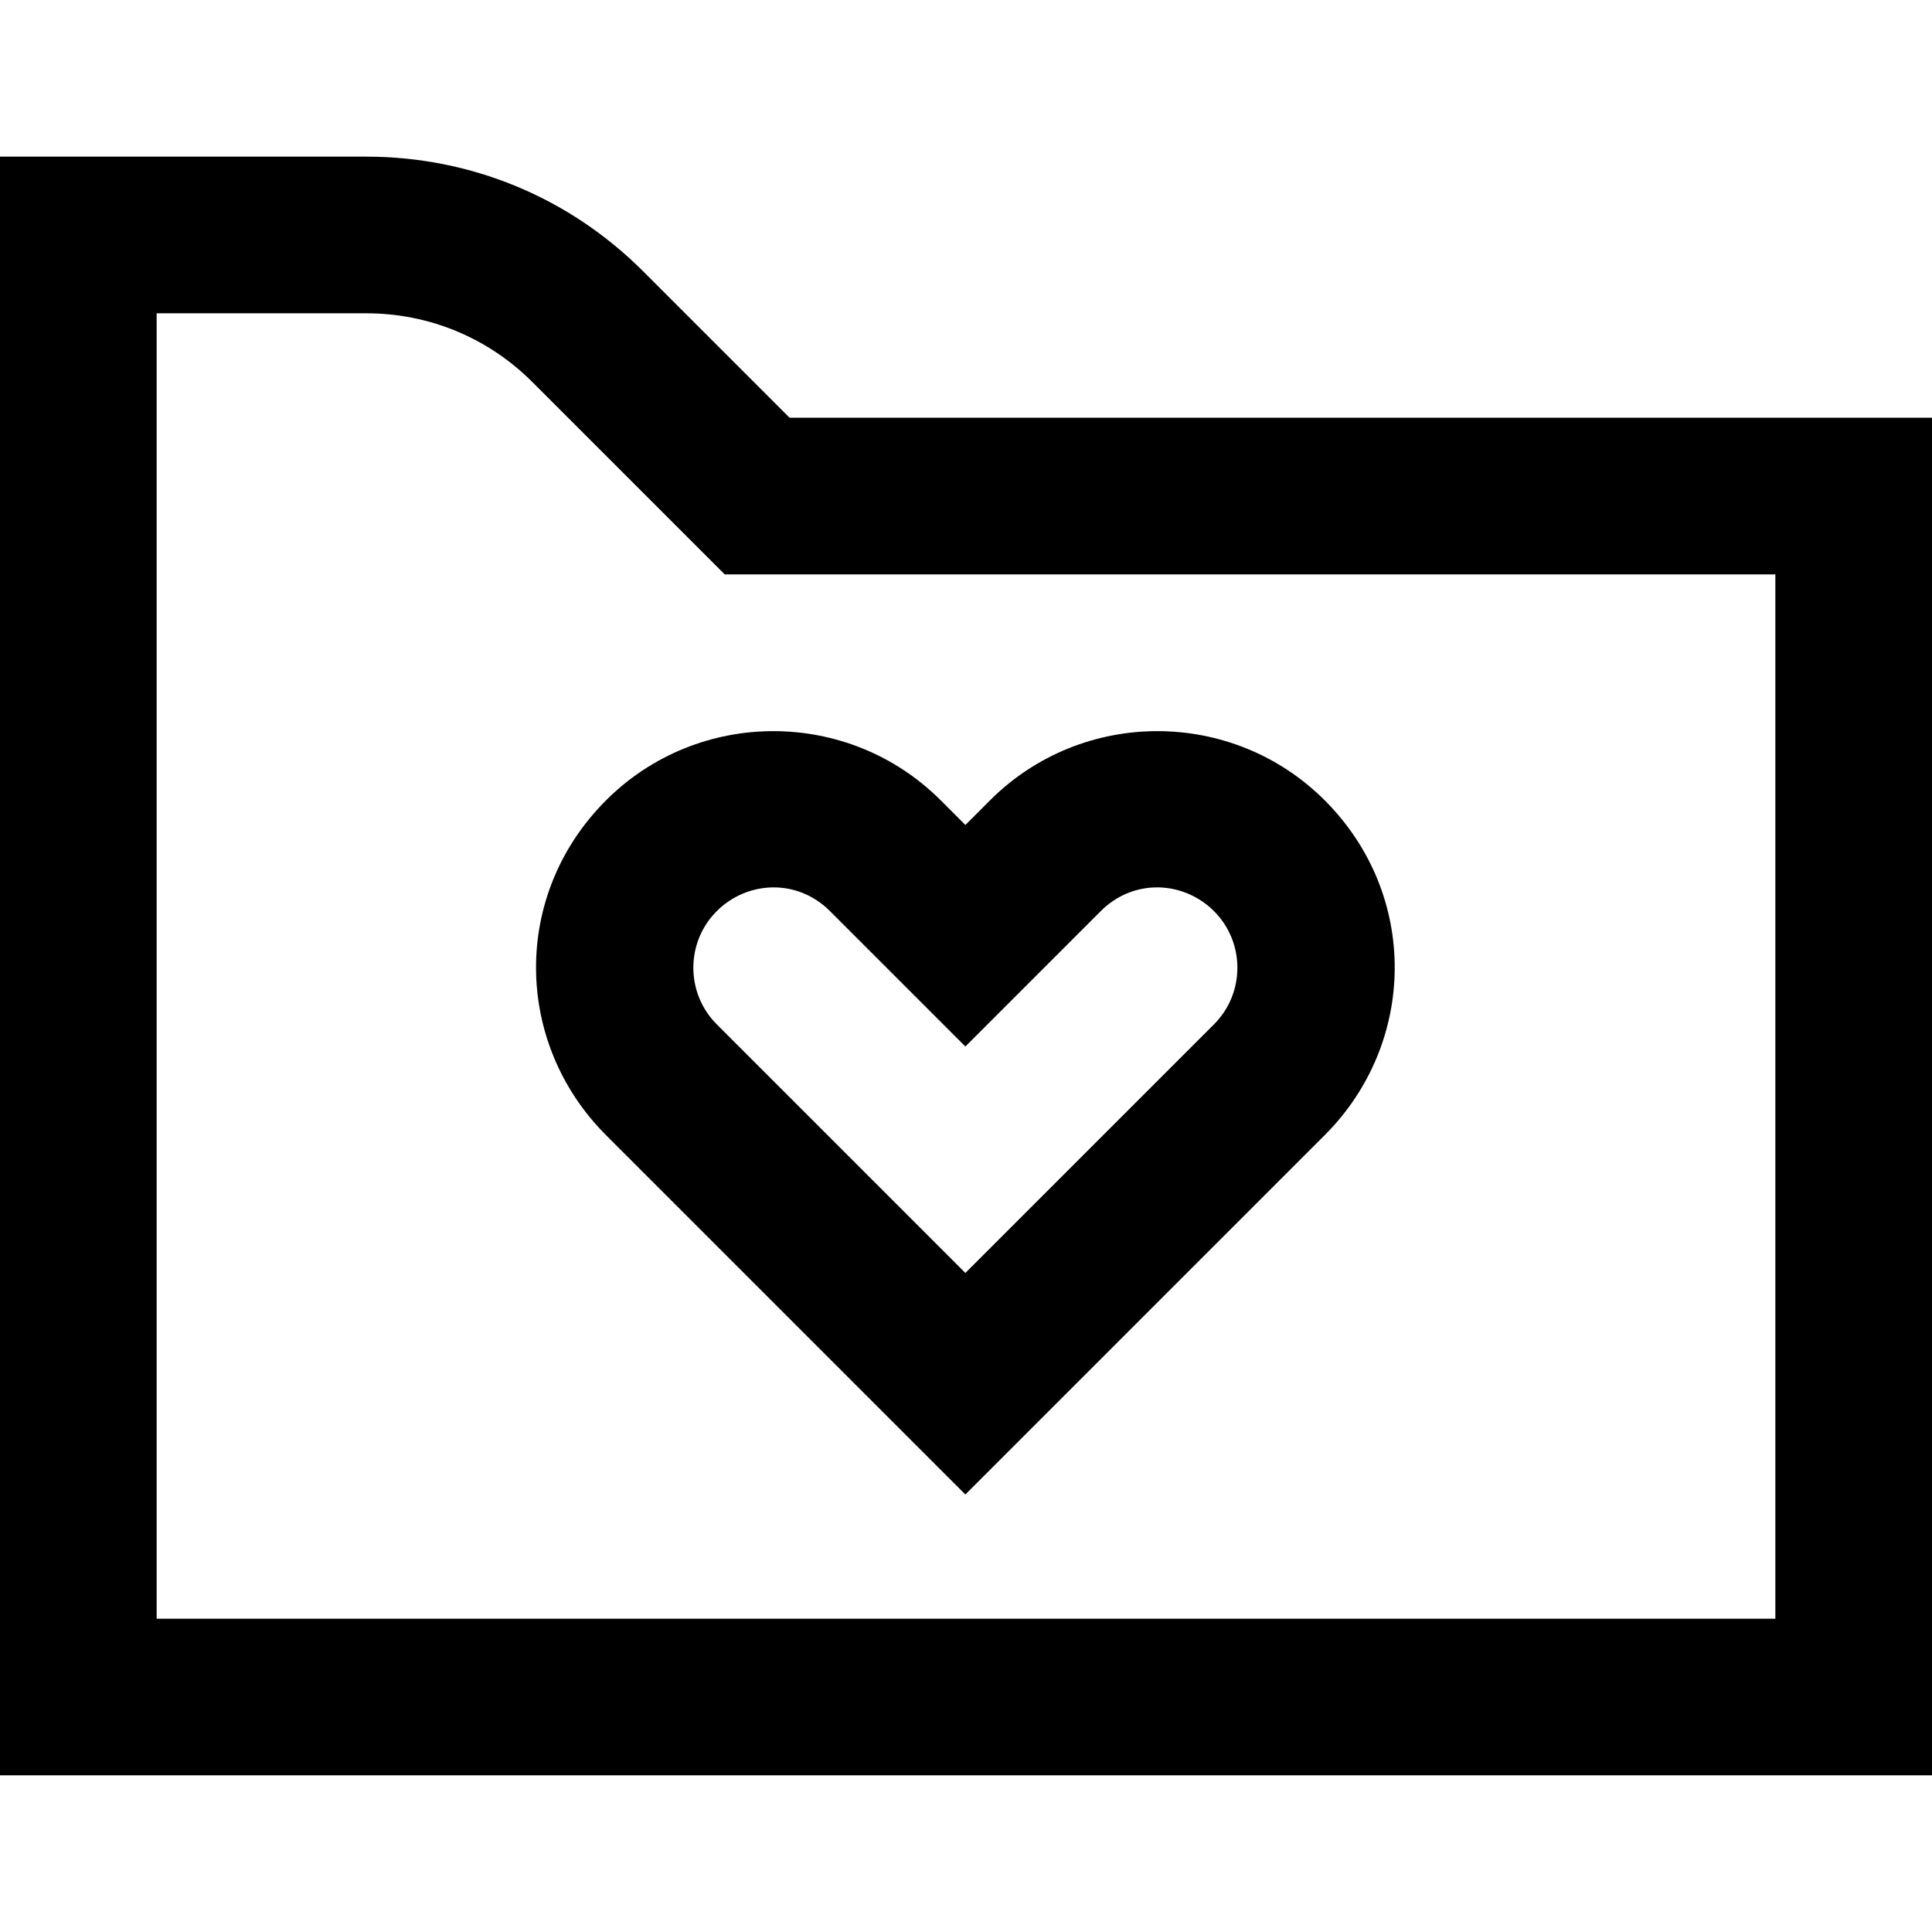<?xml version="1.0" encoding="iso-8859-1"?>
<!-- Uploaded to: SVG Repo, www.svgrepo.com, Generator: SVG Repo Mixer Tools -->
<svg fill="#000000" height="800px" width="800px" version="1.1" id="Layer_1" xmlns="http://www.w3.org/2000/svg" xmlns:xlink="http://www.w3.org/1999/xlink" 
	 viewBox="0 0 512 512" xml:space="preserve">
<g>
	<g>
		<path d="M209.246,110.703l-38.792-38.792c-19.601-19.603-45.665-30.398-73.386-30.398H0v428.973h512V110.703H209.246z
			 M470.487,428.973H41.513V83.027H97.07c16.633,0,32.27,6.477,44.032,18.238l50.95,50.951h278.435V428.973z"/>
	</g>
</g>
<g>
	<g>
		<path d="M351.07,212.104c-24.458-24.458-64.255-24.46-88.714,0l-6.523,6.523l-6.523-6.523c-24.461-24.46-64.256-24.458-88.714,0
			c-25.069,25.069-24.375,64.339,0,88.714l95.238,95.239l95.238-95.239C375.445,276.443,376.139,237.171,351.07,212.104z
			 M321.716,271.464l-65.883,65.883l-65.883-65.883c-8.274-8.274-8.274-21.734,0-30.007c7.984-7.984,21.227-8.78,30.007,0
			l35.877,35.879l35.877-35.879c8.779-8.78,22.023-7.984,30.007,0C329.988,249.73,329.988,263.191,321.716,271.464z"/>
	</g>
</g>
</svg>